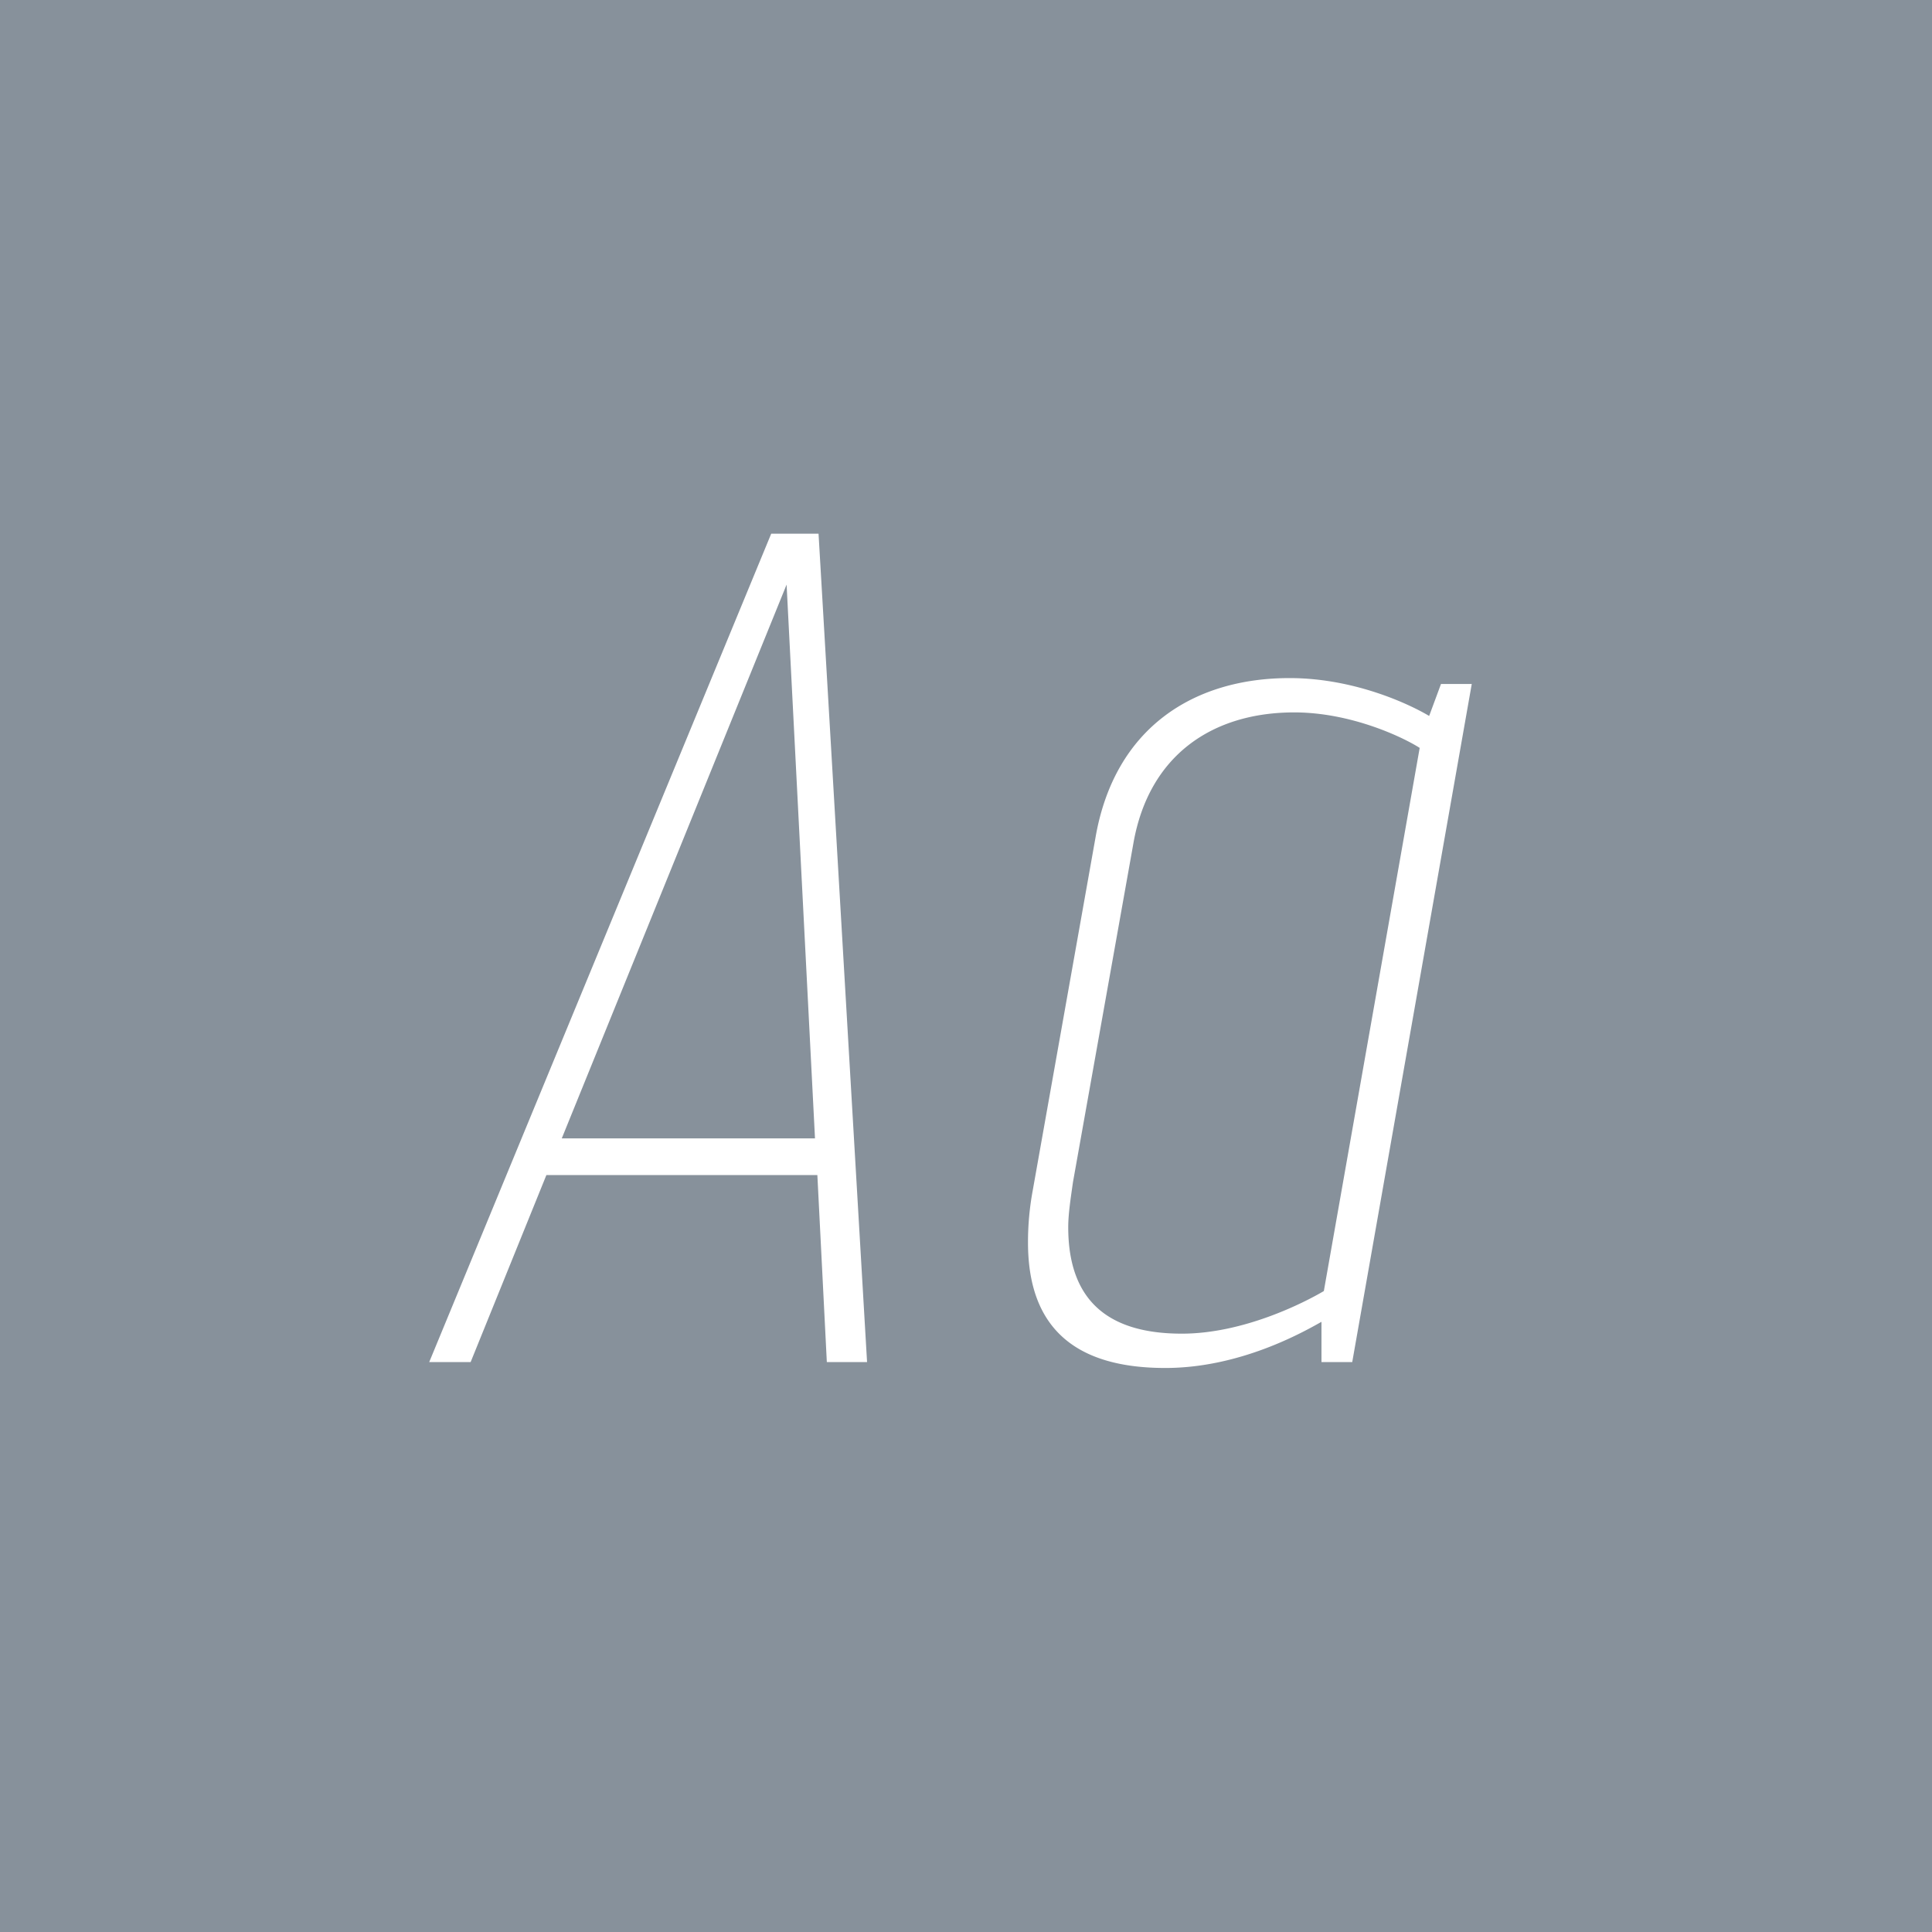 <svg viewBox="0 0 400 400" xmlns="http://www.w3.org/2000/svg" fill-rule="evenodd" clip-rule="evenodd" stroke-linejoin="round" stroke-miterlimit="1.414"><path fill="#87919b" d="M0 0h400v400H0z"/><g fill="#fff" fill-rule="nonzero"><path d="M171.186 282h8.33l-10.045-171.5h-9.8L88.866 282h8.575l15.68-38.71h56.105l1.96 38.71zm-54.88-46.305l46.55-114.66 5.88 114.66h-52.43zM241.256 283.225c15.435 0 28.42-7.35 32.34-9.555V282h6.37l24.745-140.385h-6.37l-2.45 6.615c-3.675-2.205-15.19-7.84-28.91-7.84-19.845 0-36.26 10.29-40.18 33.075l-12.985 73.01a58.638 58.638 0 0 0-.98 10.78c0 18.13 10.29 25.97 28.42 25.97zm3.43-7.105c-14.455 0-23.52-6.125-23.52-22.05 0-2.695.49-5.88.98-9.31l12.495-70.07c3.185-18.375 16.415-27.195 33.32-27.195 11.76 0 22.54 5.145 25.97 7.35L274.086 267.3c-4.165 2.45-16.66 8.82-29.4 8.82z"/></g></svg>